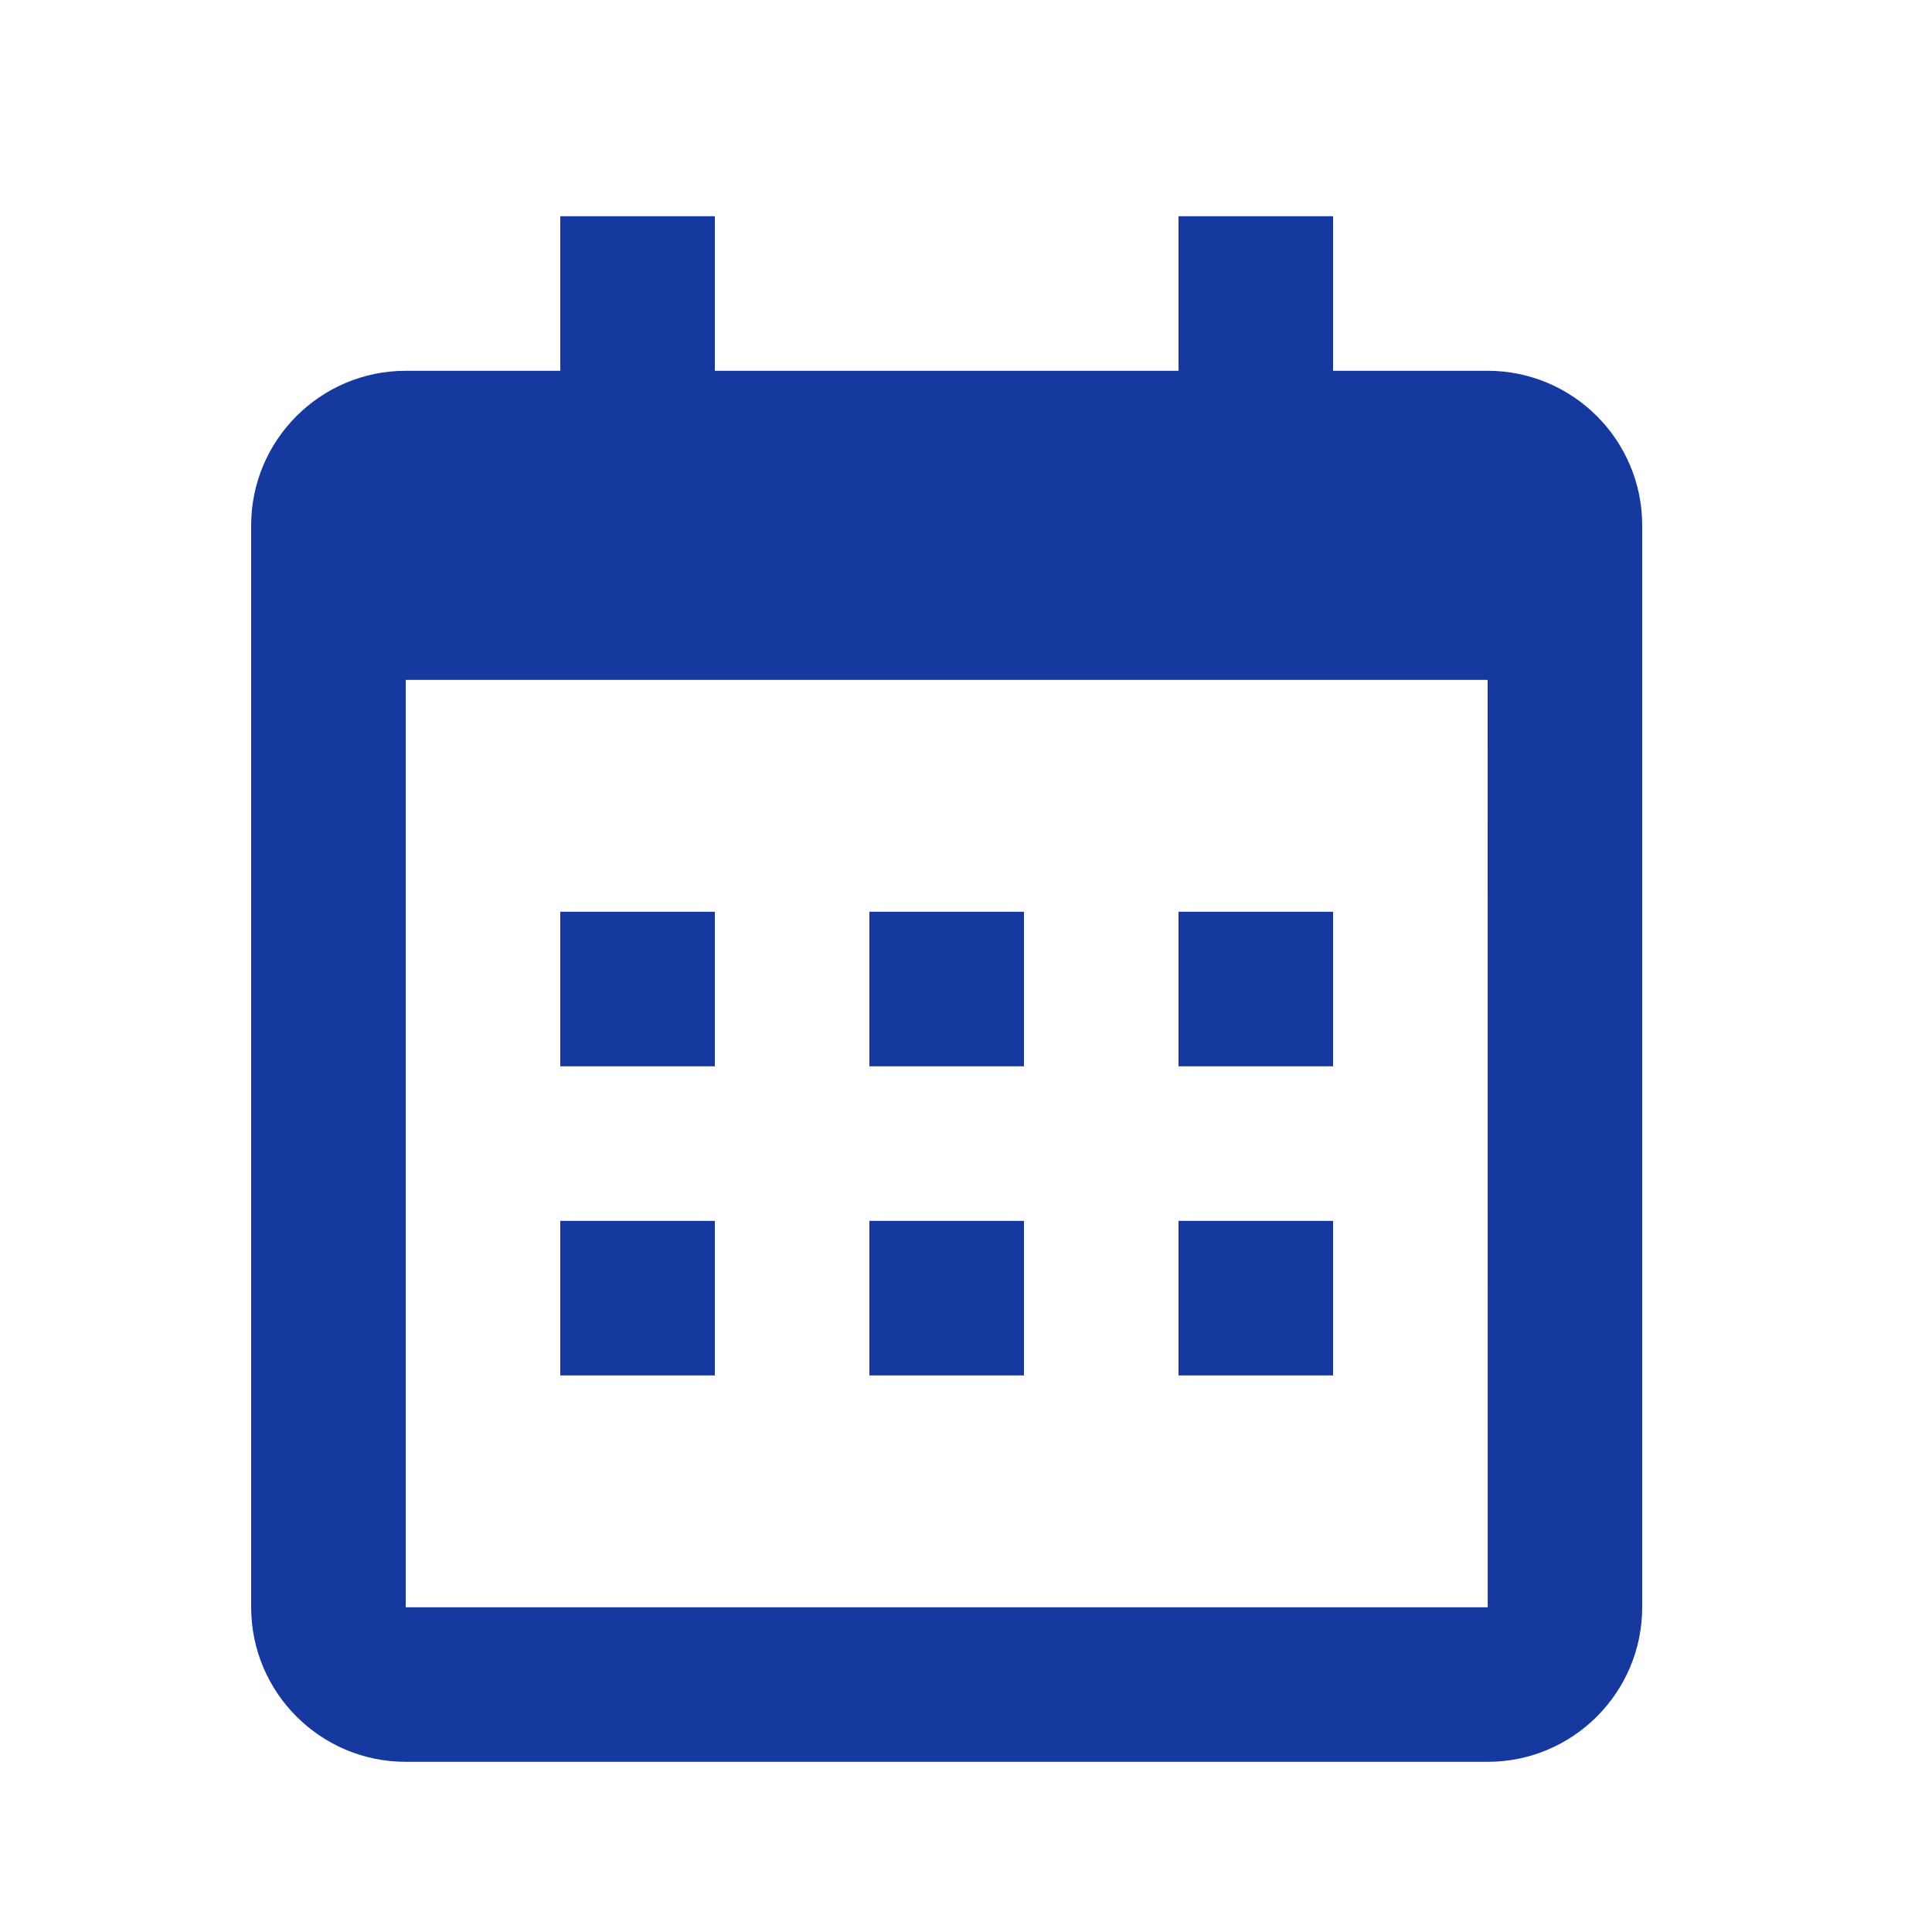 <svg width="25" height="25" viewBox="0 0 25 25" fill="none" xmlns="http://www.w3.org/2000/svg">
<path d="M7.25 11.798H9.25V13.798H7.25V11.798ZM7.25 15.798H9.25V17.798H7.25V15.798ZM11.25 11.798H13.25V13.798H11.25V11.798ZM11.25 15.798H13.25V17.798H11.25V15.798ZM15.25 11.798H17.25V13.798H15.25V11.798ZM15.25 15.798H17.25V17.798H15.25V15.798Z" fill="#15399E"/>
<path d="M5.25 22.798H19.25C20.353 22.798 21.25 21.901 21.25 20.798V6.798C21.25 5.695 20.353 4.798 19.25 4.798H17.25V2.798H15.25V4.798H9.25V2.798H7.25V4.798H5.25C4.147 4.798 3.25 5.695 3.25 6.798V20.798C3.25 21.901 4.147 22.798 5.25 22.798ZM19.25 8.798L19.251 20.798H5.25V8.798H19.25Z" fill="#15399E"/>
</svg>
